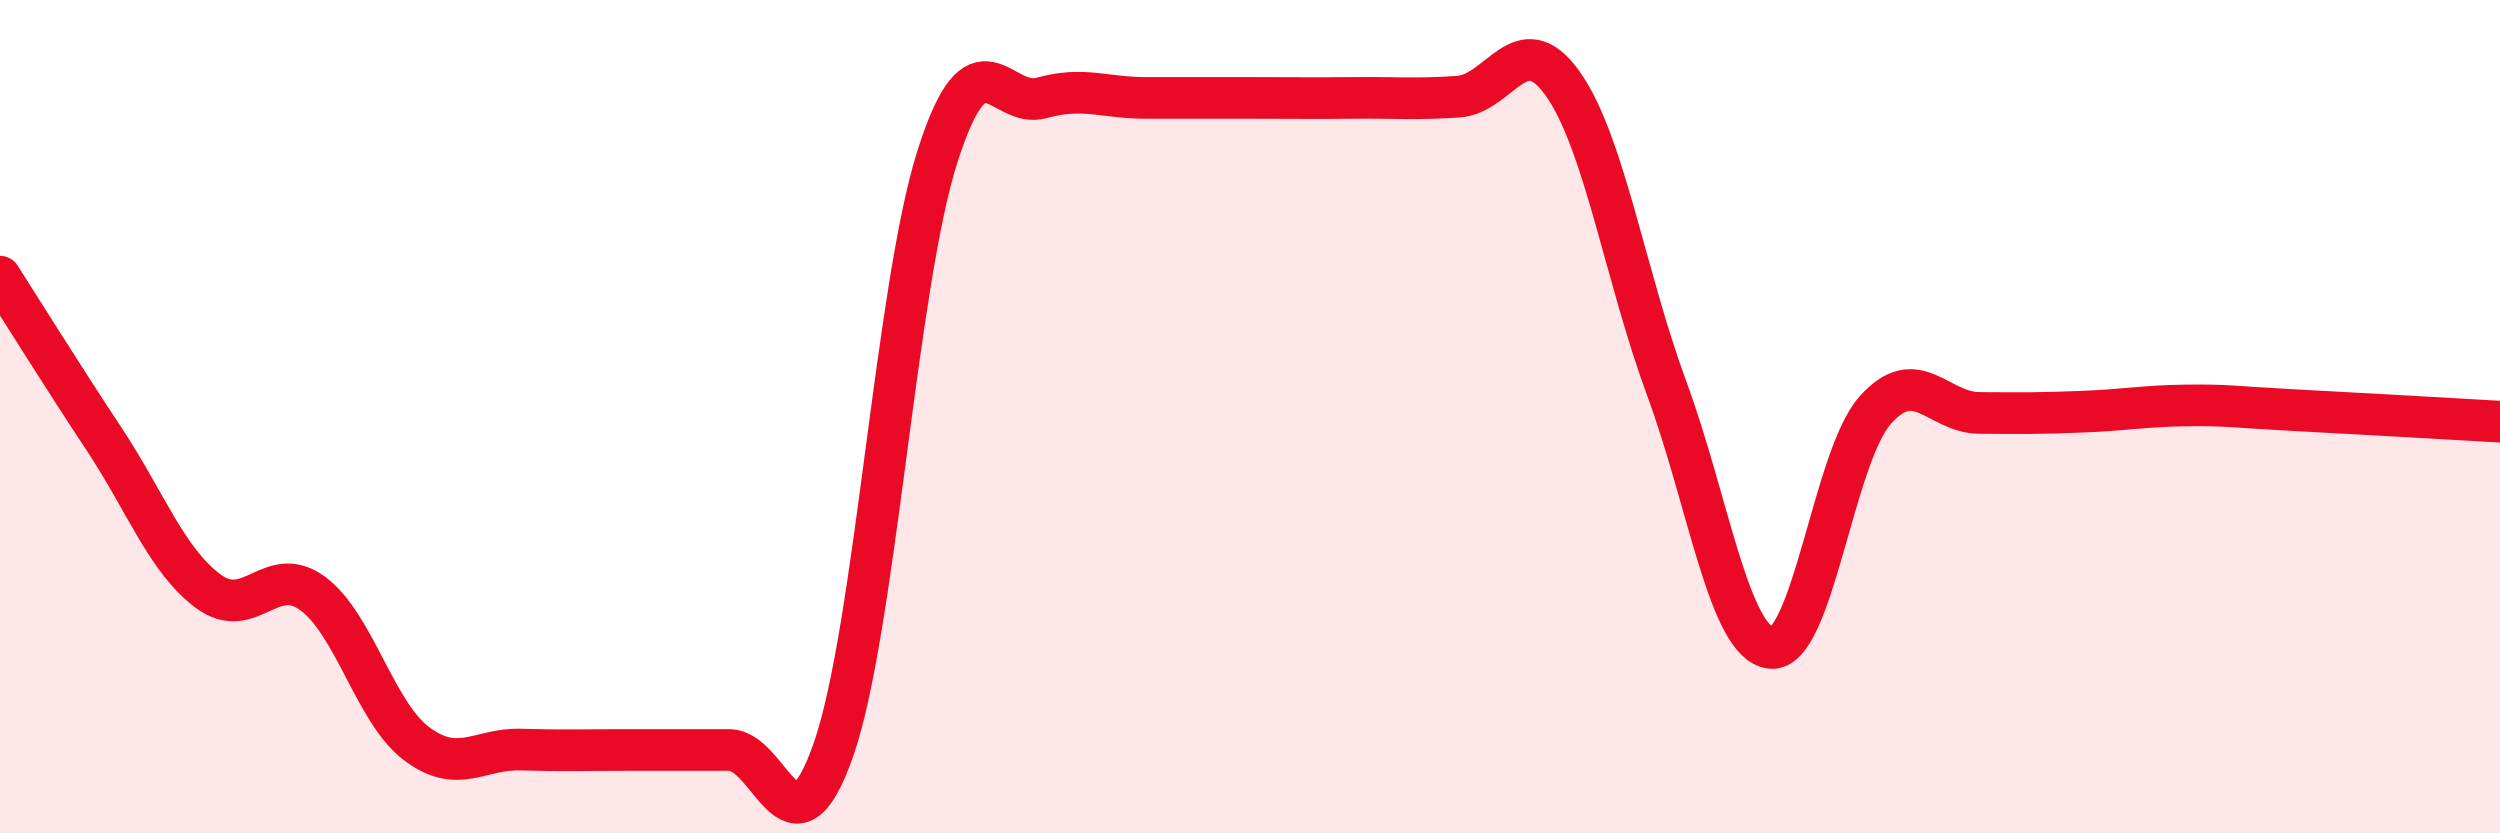 
    <svg width="60" height="20" viewBox="0 0 60 20" xmlns="http://www.w3.org/2000/svg">
      <path
        d="M 0,6.64 C 0.5,7.42 1.5,9.03 2.5,10.54 C 3.5,12.05 4,13.45 5,14.19 C 6,14.93 6.5,13.51 7.5,14.24 C 8.5,14.97 9,17.1 10,17.85 C 11,18.6 11.5,17.96 12.5,17.99 C 13.5,18.02 14,18 15,18 C 16,18 16.5,18 17.5,18 C 18.5,18 19,20.85 20,18 C 21,15.15 21.5,6.88 22.5,3.75 C 23.5,0.62 24,2.63 25,2.35 C 26,2.07 26.5,2.35 27.5,2.35 C 28.5,2.35 29,2.35 30,2.35 C 31,2.35 31.5,2.36 32.5,2.35 C 33.5,2.34 34,2.39 35,2.32 C 36,2.25 36.5,0.6 37.5,2 C 38.5,3.4 39,6.61 40,9.32 C 41,12.03 41.5,15.44 42.5,15.55 C 43.5,15.66 44,10.98 45,9.85 C 46,8.72 46.5,9.9 47.5,9.91 C 48.5,9.92 49,9.92 50,9.88 C 51,9.84 51.5,9.74 52.5,9.73 C 53.5,9.72 53.5,9.76 55,9.84 C 56.5,9.92 59,10.06 60,10.12L60 20L0 20Z"
        fill="#EB0A25"
        opacity="0.1"
        stroke-linecap="round"
        stroke-linejoin="round"
      />
      <path
        d="M 0,6.64 C 0.5,7.42 1.5,9.03 2.5,10.54 C 3.5,12.05 4,13.45 5,14.19 C 6,14.93 6.5,13.51 7.5,14.24 C 8.5,14.97 9,17.1 10,17.85 C 11,18.6 11.5,17.96 12.5,17.99 C 13.5,18.02 14,18 15,18 C 16,18 16.5,18 17.5,18 C 18.5,18 19,20.85 20,18 C 21,15.15 21.5,6.88 22.5,3.75 C 23.5,0.62 24,2.63 25,2.35 C 26,2.07 26.5,2.35 27.5,2.35 C 28.5,2.35 29,2.35 30,2.35 C 31,2.35 31.5,2.36 32.5,2.35 C 33.5,2.34 34,2.39 35,2.32 C 36,2.25 36.5,0.6 37.5,2 C 38.5,3.4 39,6.61 40,9.32 C 41,12.03 41.5,15.44 42.5,15.55 C 43.5,15.66 44,10.98 45,9.85 C 46,8.72 46.5,9.9 47.5,9.91 C 48.5,9.92 49,9.92 50,9.88 C 51,9.84 51.5,9.74 52.5,9.73 C 53.5,9.72 53.5,9.76 55,9.84 C 56.5,9.92 59,10.06 60,10.12"
        stroke="#EB0A25"
        stroke-width="1"
        fill="none"
        stroke-linecap="round"
        stroke-linejoin="round"
      />
    </svg>
  
